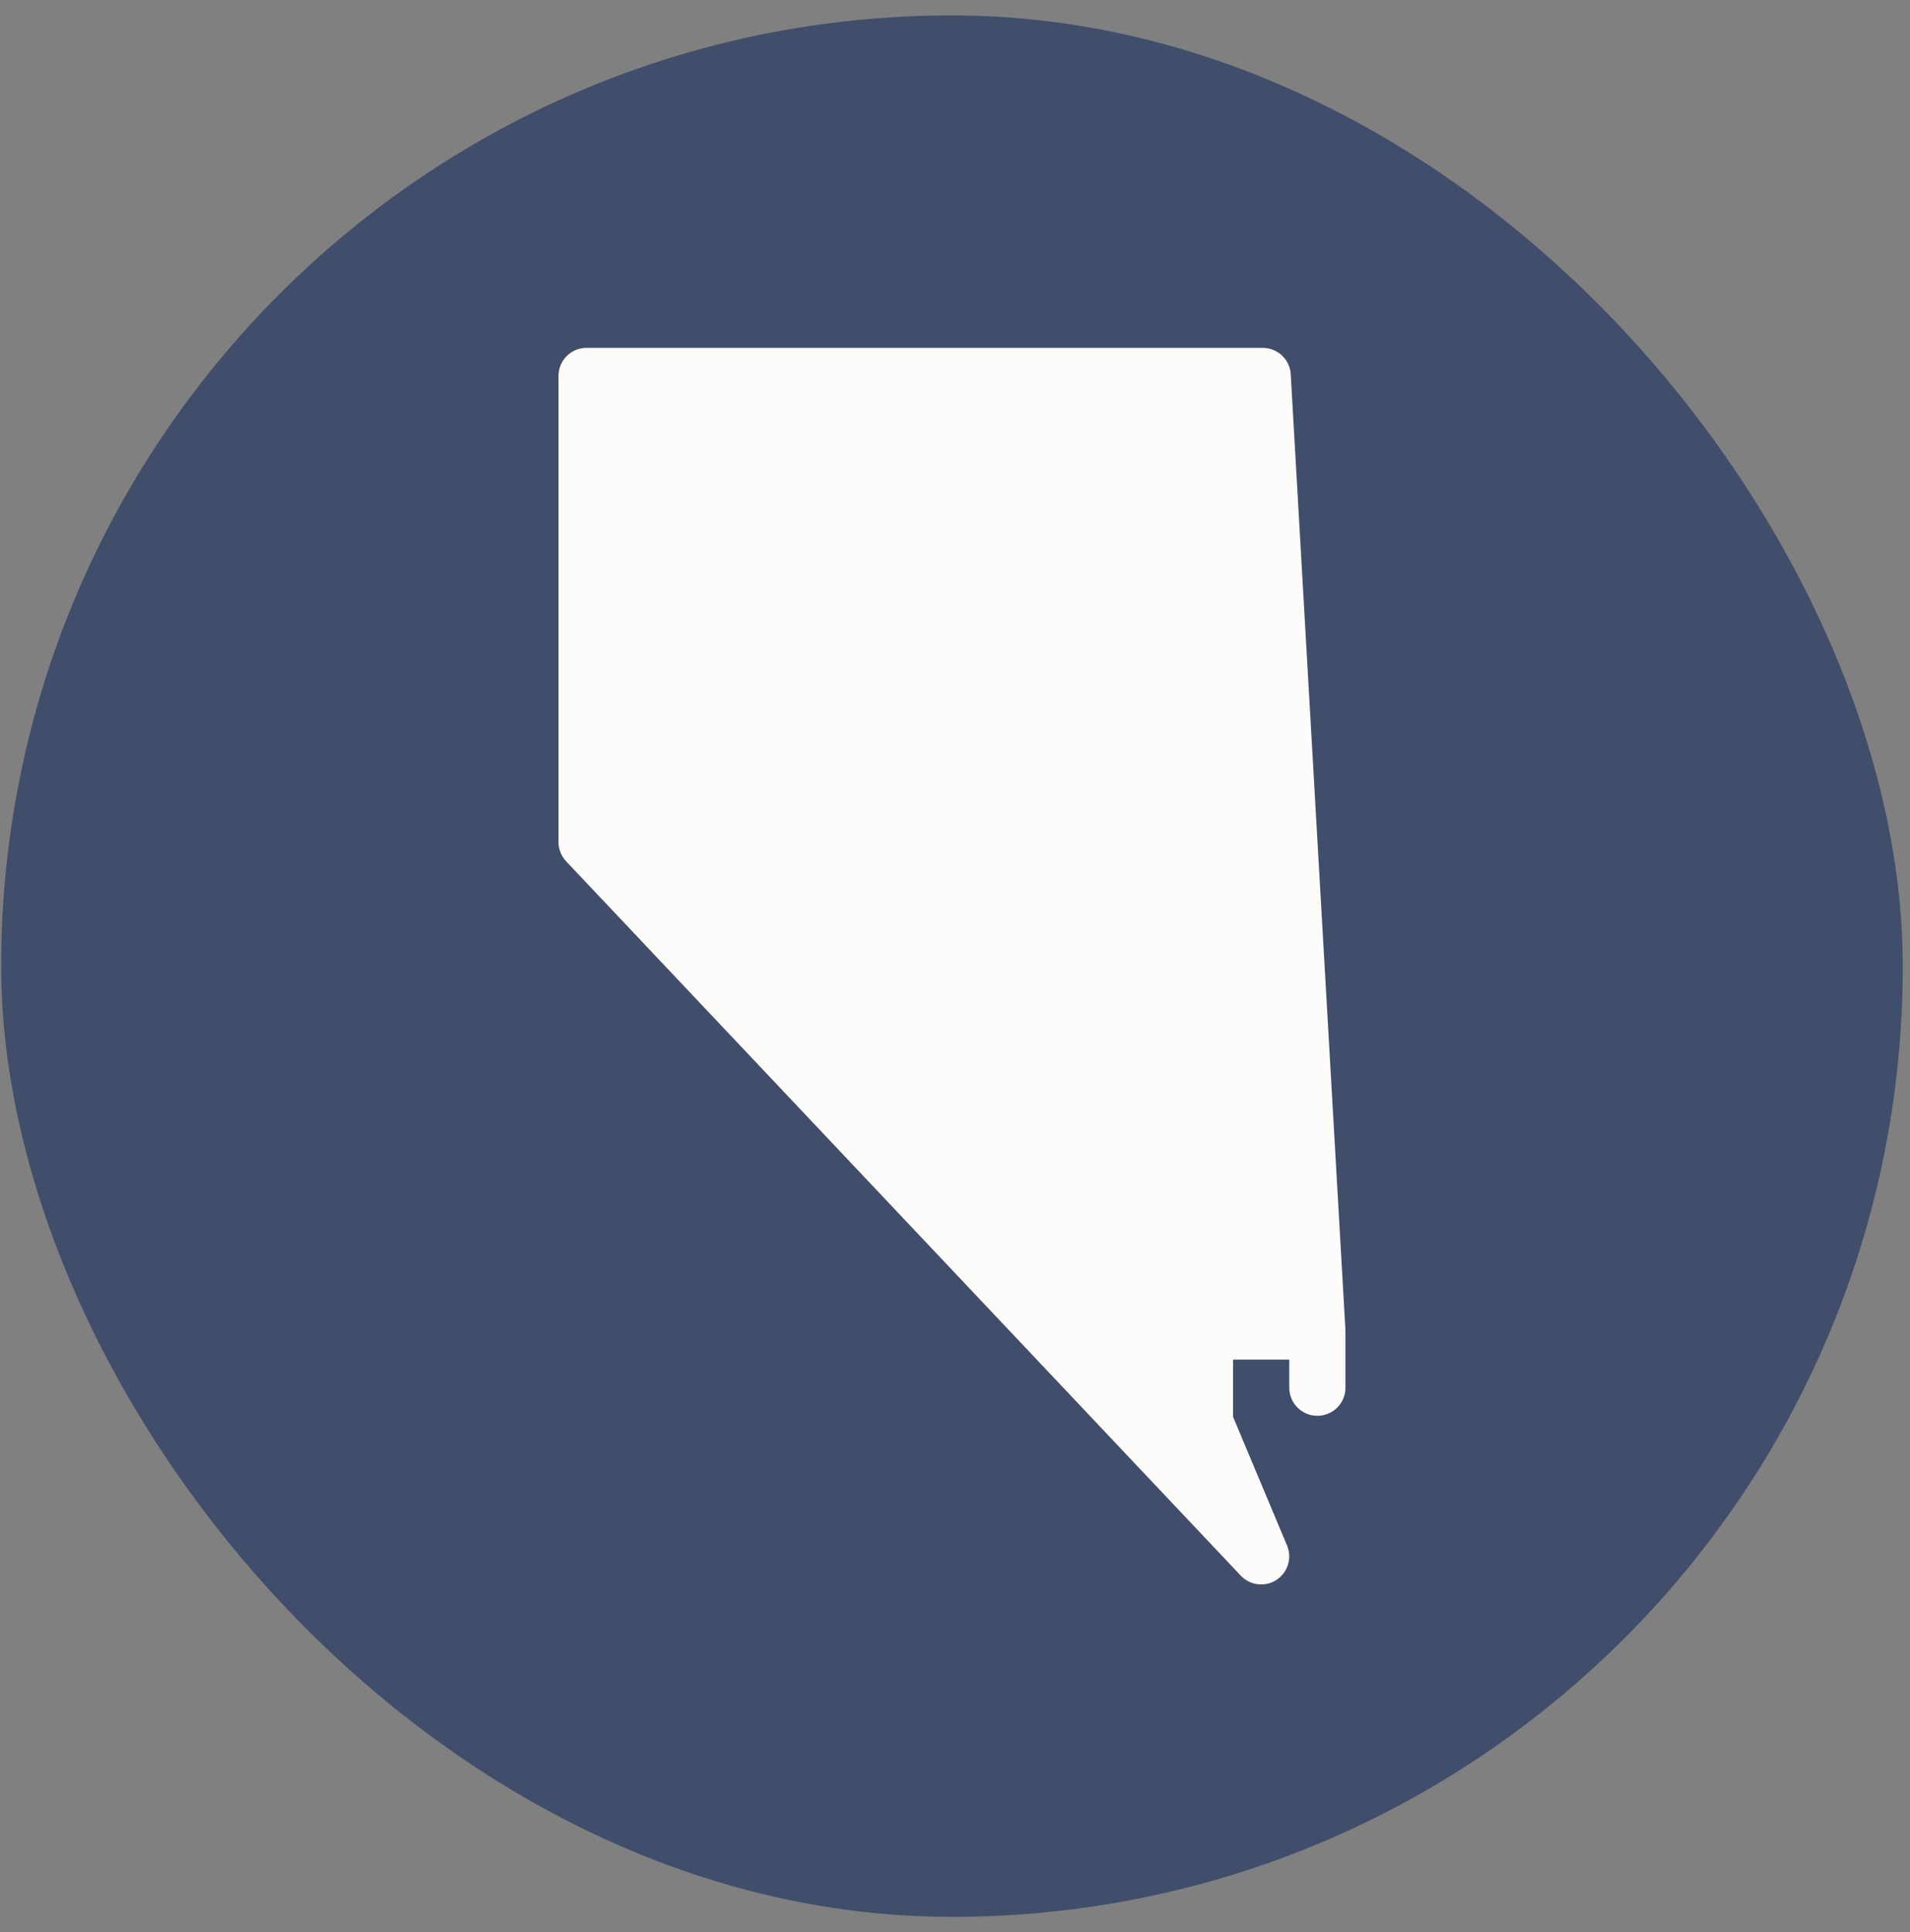 <svg xmlns="http://www.w3.org/2000/svg" width="85" height="86" viewBox="0 0 85 86" fill="none"><rect x="0" y="0" width="85" height="86" fill="#808080" stroke="none"/><rect x="0.052" y="0.686" width="84.627" height="84.627" rx="42.314" fill="#414E6B"></rect><path d="M59.87 59.222C59.87 59.21 59.875 59.2 59.875 59.187L57.441 16.659C57.406 15.999 56.855 15.481 56.192 15.481H26.105C25.414 15.481 24.854 16.041 24.854 16.732V37.478C24.854 37.796 24.977 38.103 25.197 38.336L55.217 70.125C55.457 70.382 55.789 70.517 56.125 70.517C56.362 70.517 56.597 70.452 56.805 70.315C57.313 69.985 57.511 69.339 57.276 68.784L54.874 63.057V60.511H57.376V61.762C57.376 62.452 57.936 63.012 58.626 63.012C59.317 63.012 59.877 62.452 59.877 61.762V59.26C59.877 59.247 59.87 59.235 59.87 59.222Z" fill="#FEFCFB"></path></svg>